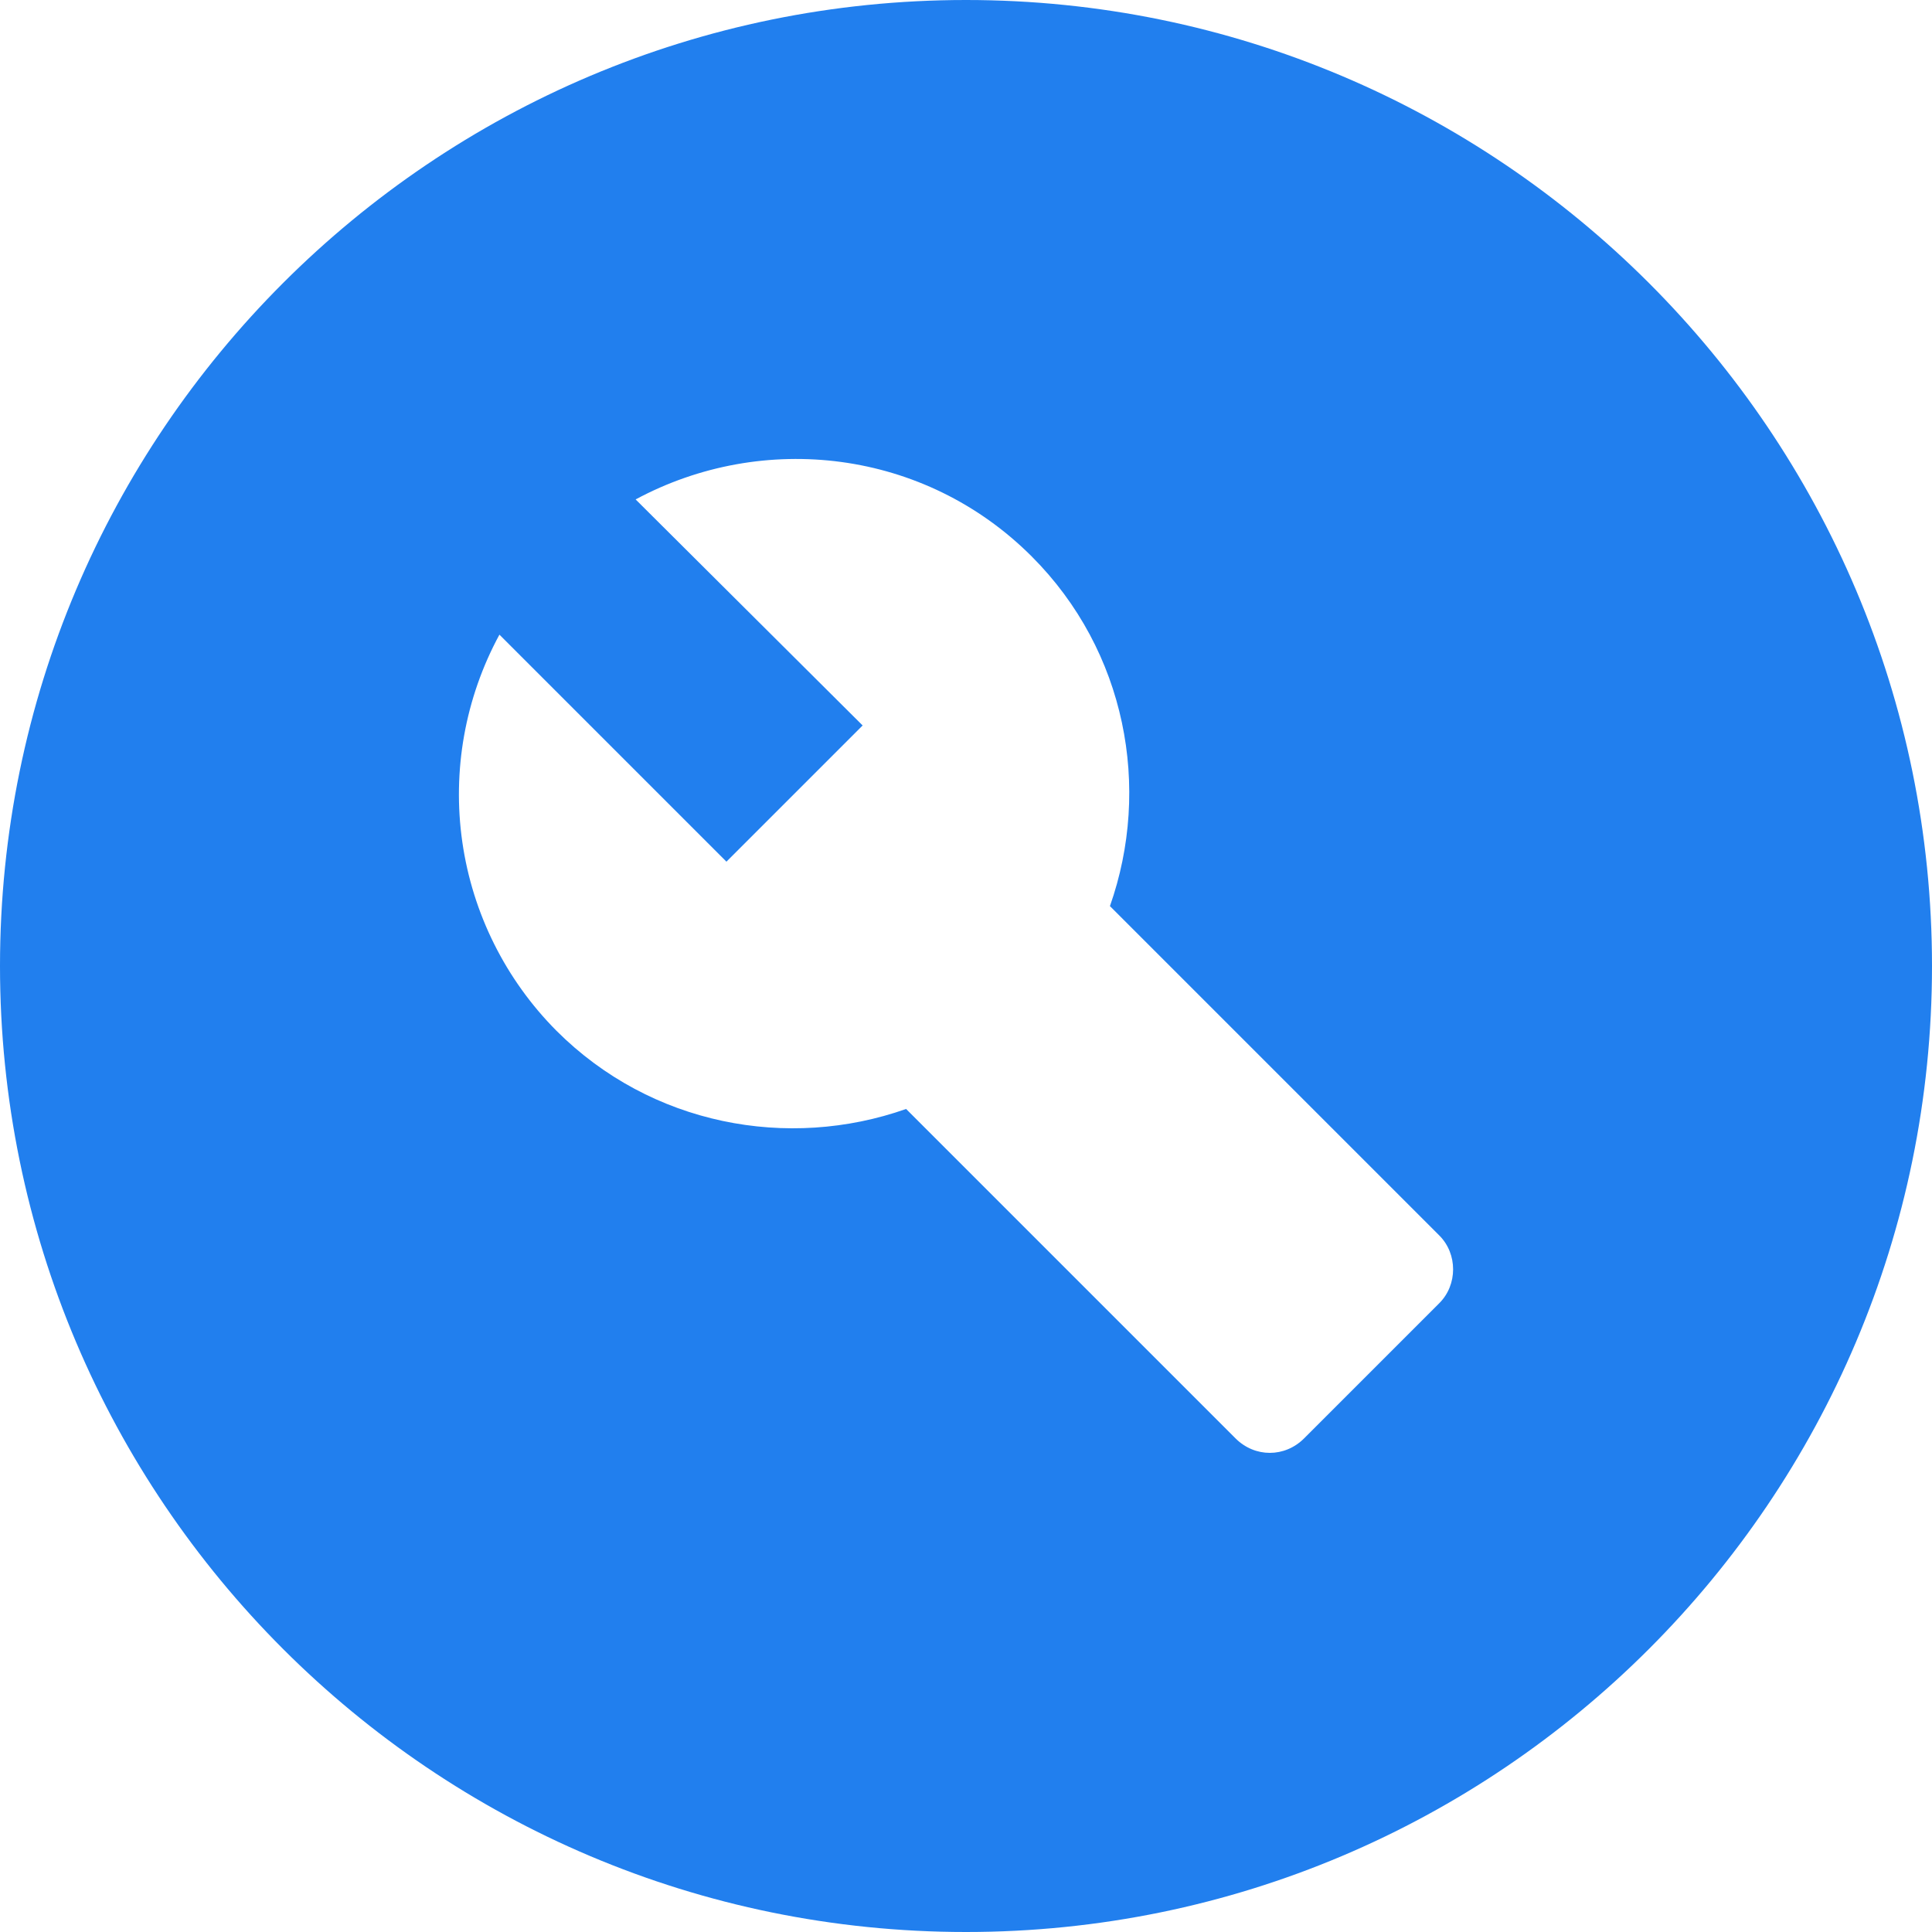 <svg width="112" height="112" viewBox="0 0 112 112" fill="none" xmlns="http://www.w3.org/2000/svg">
<path fill-rule="evenodd" clip-rule="evenodd" d="M56 0C25.088 0 0 25.088 0 56C0 86.912 25.088 112 56 112C86.912 112 112 86.912 112 56C112 25.088 86.912 0 56 0ZM83.44 75.544L75.6 83.384C74.48 84.504 72.744 84.504 71.624 83.384L52.528 64.288C45.696 66.696 37.744 65.24 32.256 59.752C29.31 56.789 27.397 52.955 26.802 48.819C26.207 44.683 26.961 40.466 28.952 36.792L42.112 49.952L50.008 42.056L36.848 28.952C44.24 24.976 53.592 26.04 59.808 32.256C65.296 37.744 66.752 45.696 64.344 52.528L83.44 71.624C84.504 72.688 84.504 74.48 83.44 75.544Z" fill="#217FEE"/>
</svg>
